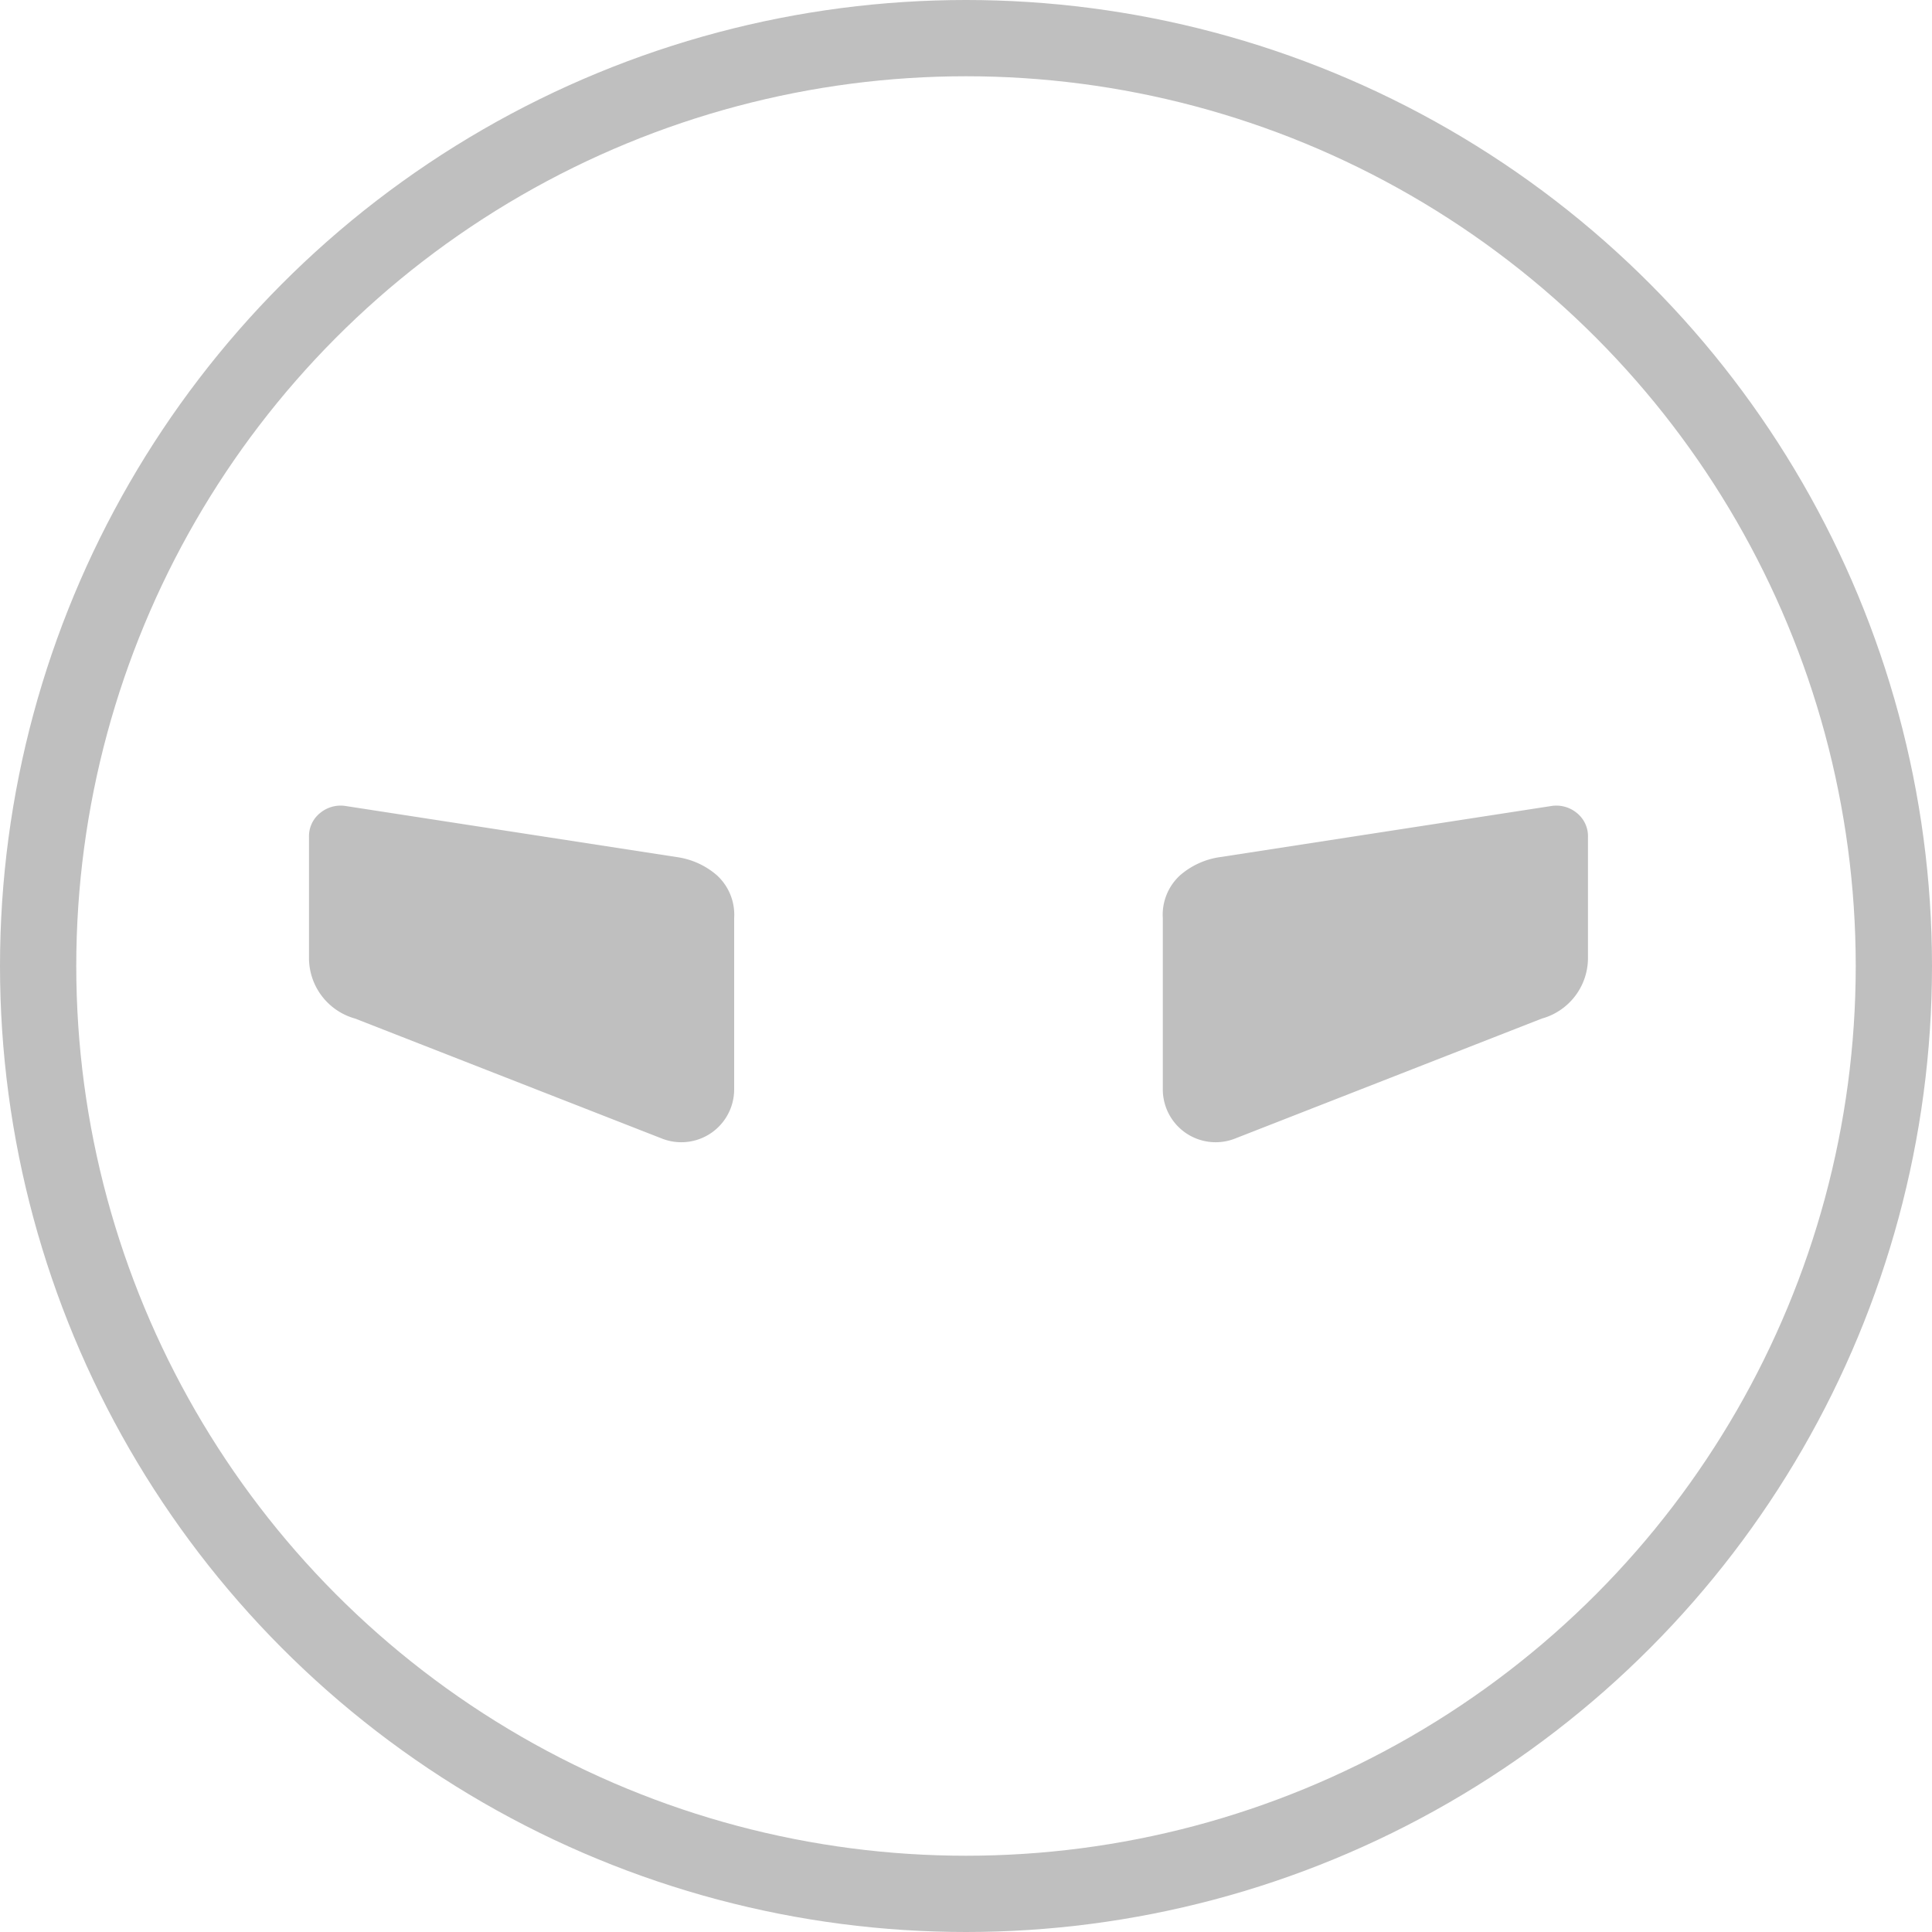 <svg xmlns="http://www.w3.org/2000/svg" width="76" height="76" viewBox="0 0 76 76">
  <g id="BrandingIcon" transform="translate(-13686 -3256)">
    <g id="Group_435" data-name="Group 435" transform="translate(12566 1462)">
      <g id="Ellipse_2" data-name="Ellipse 2" transform="translate(1120 1794)" fill="none" stroke="#bfbfbf" stroke-width="3">
        <circle cx="38" cy="38" r="38" stroke="none"/>
        <circle cx="38" cy="38" r="36.5" fill="none"/>
      </g>
      <g id="Group_438" data-name="Group 438" transform="translate(773.831 1725.416)">
        <g id="Group_426" data-name="Group 426" transform="translate(358.319 100.277)">
          <path id="Path_884" data-name="Path 884" d="M374.364,103.01a3.05,3.05,0,0,0-1.589-.713l-13.03-2.01a1.269,1.269,0,0,0-1,.292,1.17,1.17,0,0,0-.421.94v4.733a2.475,2.475,0,0,0,1.815,2.4l12.074,4.722a2.079,2.079,0,0,0,2.836-1.937V104.7A2.1,2.1,0,0,0,374.364,103.01Z" transform="translate(-358.319 -100.277)" fill="#bfbfbf"/>
        </g>
        <g id="Group_427" data-name="Group 427" transform="translate(391.916 100.277)">
          <path id="Path_885" data-name="Path 885" d="M397.353,103.01a3.05,3.05,0,0,1,1.589-.713l13.029-2.01a1.269,1.269,0,0,1,1,.292,1.17,1.17,0,0,1,.421.94v4.733a2.475,2.475,0,0,1-1.815,2.4l-12.074,4.722a2.079,2.079,0,0,1-2.836-1.937V104.7A2.1,2.1,0,0,1,397.353,103.01Z" transform="translate(-396.672 -100.277)" fill="#bfbfbf"/>
        </g>
      </g>
    </g>
  </g>
</svg>

